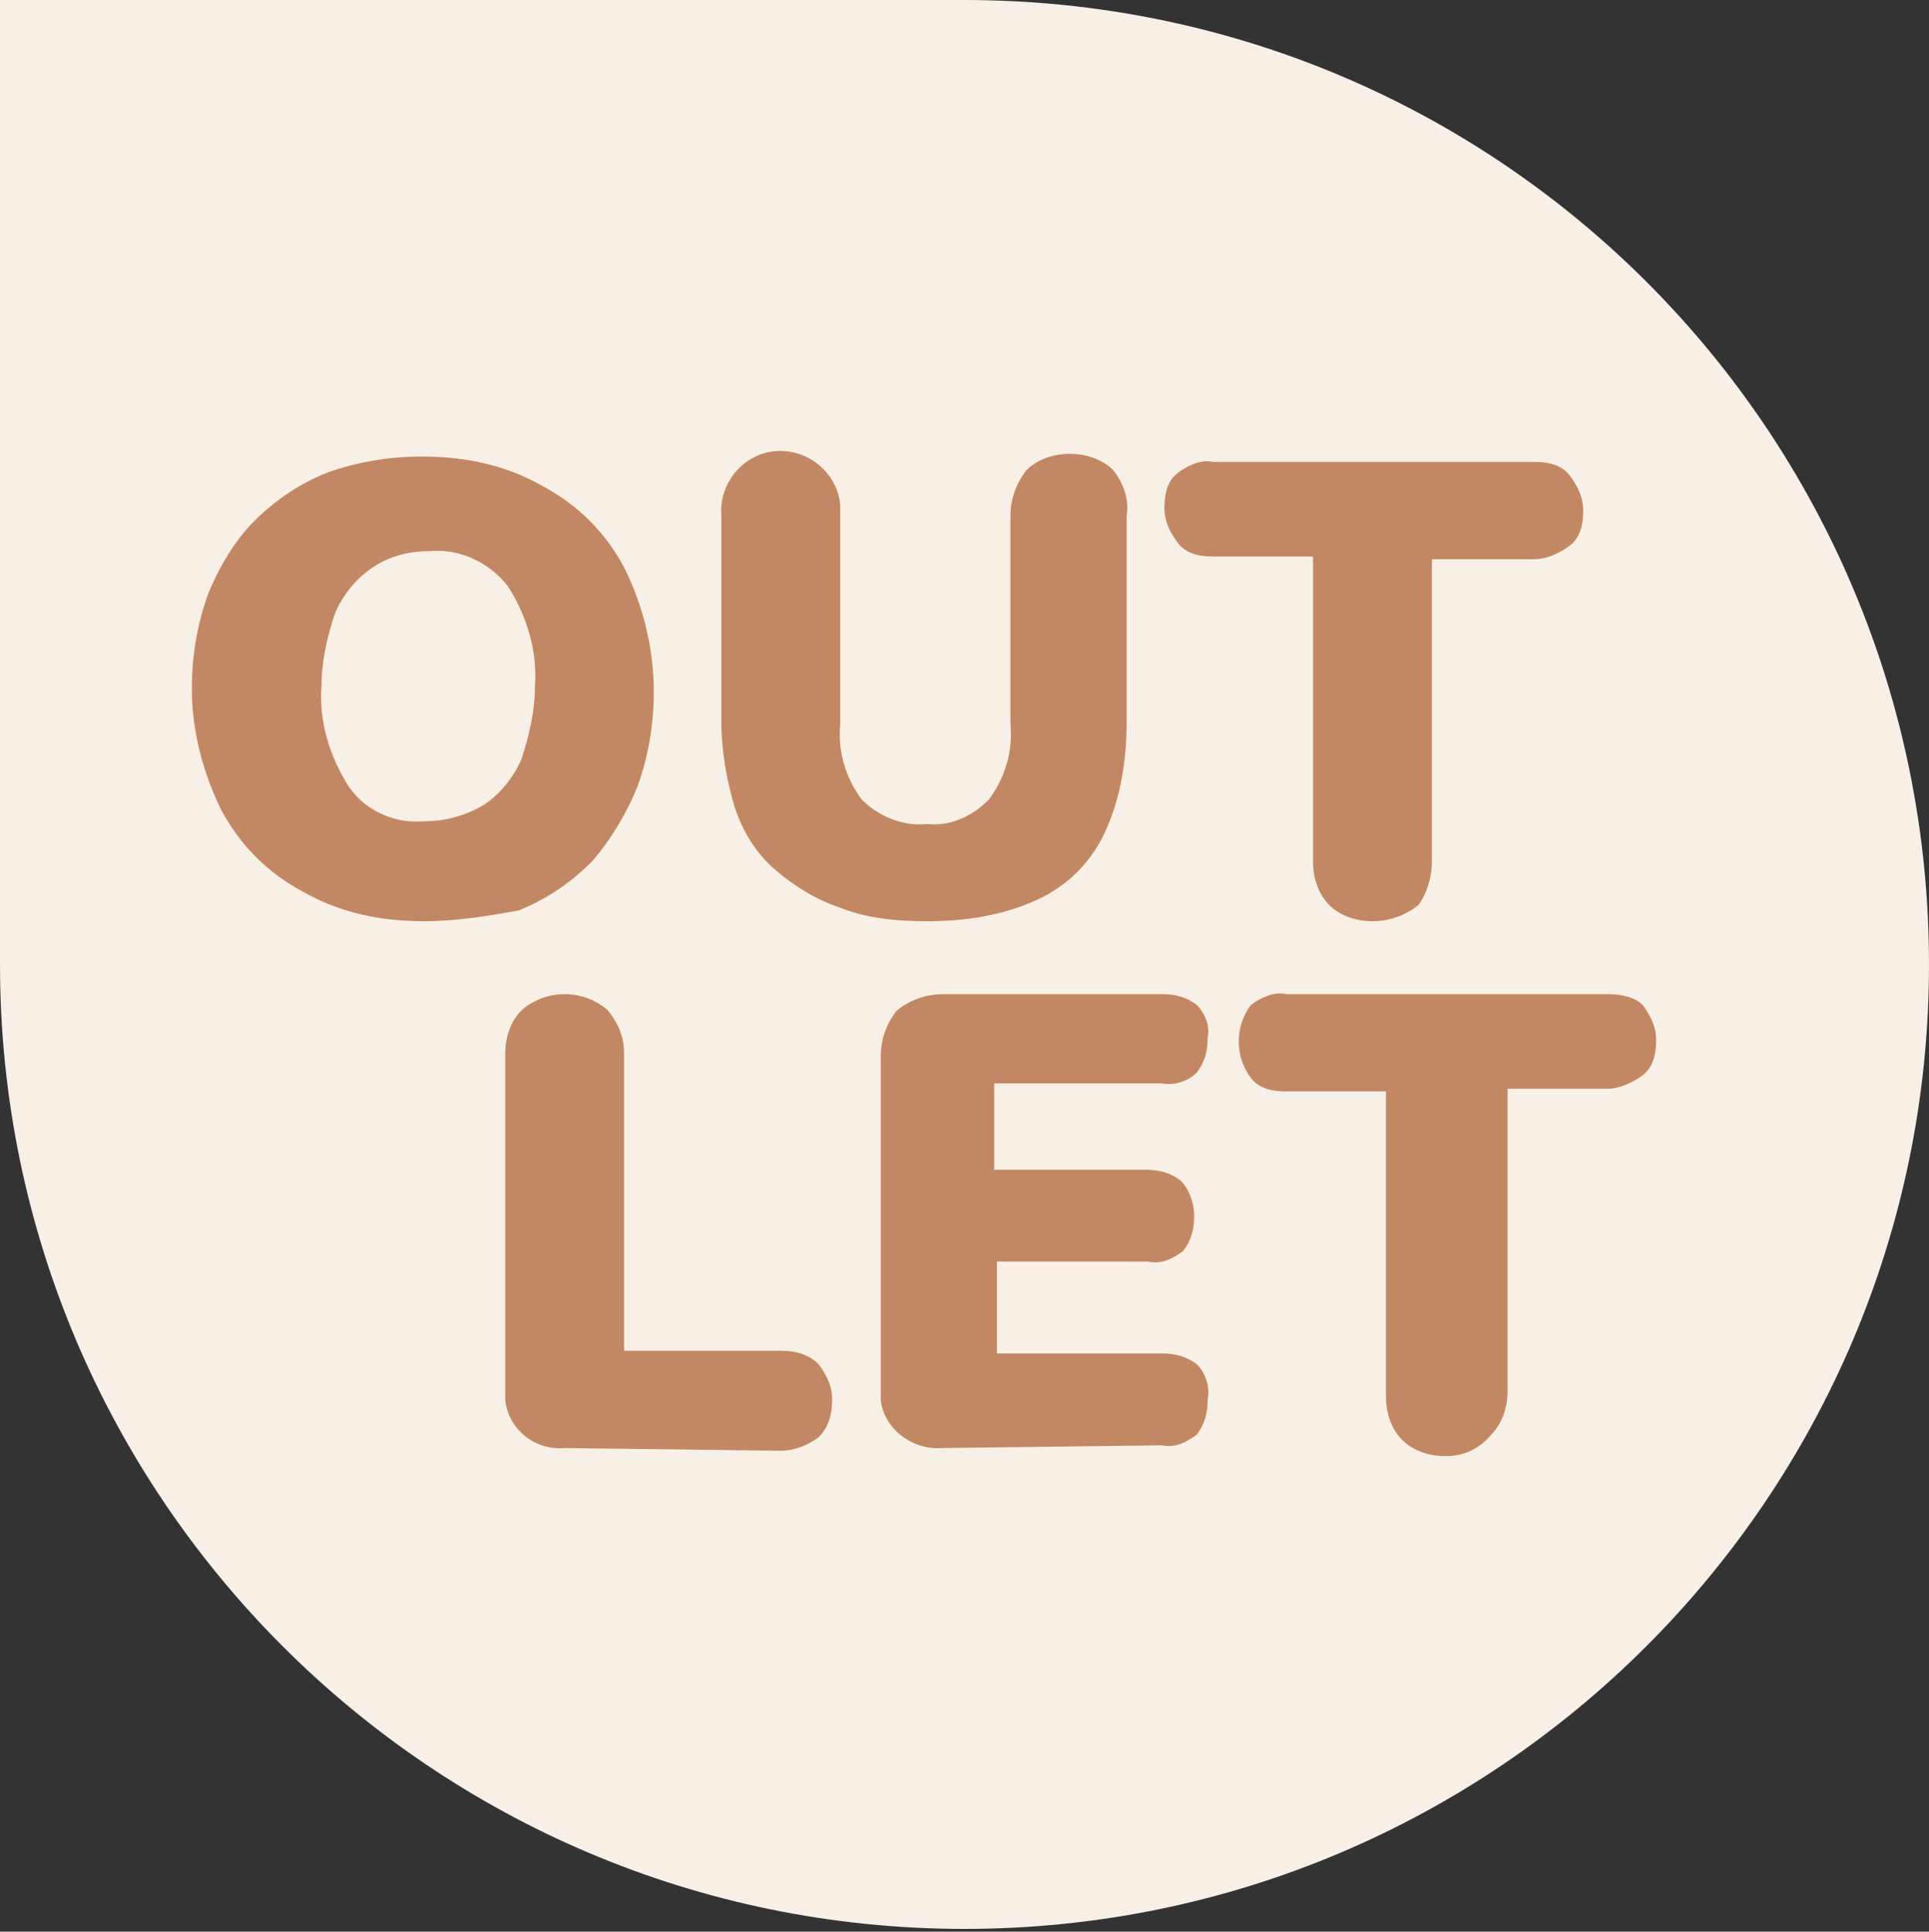 <?xml version="1.0" encoding="utf-8"?>
<!-- Generator: Adobe Illustrator 25.0.0, SVG Export Plug-In . SVG Version: 6.00 Build 0)  -->
<svg version="1.1" id="Capa_1" xmlns="http://www.w3.org/2000/svg" xmlns:xlink="http://www.w3.org/1999/xlink" x="0px" y="0px"
	 viewBox="0 0 71.4 71.5" style="enable-background:new 0 0 71.4 71.5;" xml:space="preserve">
<rect x="0" y="0" width="71.4" height="71.5" fill="#333333" stroke="none"/>
<style type="text/css">
	.st0{fill:#F8EFE6;}
	.st1{fill:#C28863;}
</style>
<path class="st0" d="M35.7,0H0v35.7c0,19.7,16,35.7,35.7,35.7l0,0c19.7,0,35.7-16,35.7-35.7l0,0l0,0C71.4,16,55.5,0,35.7,0
	C35.7,0,35.7,0,35.7,0z"/>
<path class="st1" d="M15.7,34.1c-1.6,0-3.1-0.3-4.5-1.1c-1.3-0.7-2.3-1.7-3-3c-0.7-1.4-1.1-3-1.1-4.5c0-1.2,0.2-2.4,0.6-3.5
	c0.4-1,1-2,1.7-2.7c0.8-0.8,1.7-1.4,2.7-1.8c1.1-0.4,2.3-0.6,3.5-0.6c1.6,0,3.1,0.3,4.5,1.1c1.3,0.7,2.3,1.7,3,3
	c0.7,1.4,1.1,3,1.1,4.6c0,1.2-0.2,2.4-0.6,3.5c-0.4,1-1,2-1.7,2.8c-0.8,0.8-1.7,1.4-2.7,1.8C18.1,33.9,16.9,34.1,15.7,34.1z
	 M15.7,30.4c0.8,0,1.5-0.2,2.2-0.6c0.6-0.4,1.1-1,1.4-1.7c0.3-0.9,0.5-1.8,0.5-2.7c0.1-1.3-0.3-2.6-1-3.7c-0.7-0.9-1.8-1.4-2.9-1.3
	c-0.8,0-1.5,0.2-2.1,0.6c-0.6,0.4-1.1,1-1.4,1.7c-0.3,0.9-0.5,1.8-0.5,2.7c-0.1,1.3,0.3,2.6,1,3.7C13.5,30,14.6,30.5,15.7,30.4
	L15.7,30.4z"/>
<path class="st1" d="M34.3,34.1c-1.1,0-2.2-0.1-3.2-0.5c-0.9-0.3-1.7-0.8-2.4-1.4c-0.7-0.6-1.2-1.4-1.5-2.3c-0.3-1-0.5-2.1-0.5-3.2
	v-7.6c-0.1-1.2,0.8-2.3,2-2.4c1.2-0.1,2.3,0.8,2.4,2c0,0.1,0,0.3,0,0.4v7.7c-0.1,1,0.2,2,0.8,2.8c0.6,0.6,1.5,1,2.4,0.9
	c0.9,0.1,1.7-0.3,2.3-0.9c0.6-0.8,0.9-1.8,0.8-2.8v-7.7c0-0.6,0.2-1.2,0.6-1.7c0.4-0.4,1-0.6,1.6-0.6c0.6,0,1.2,0.2,1.6,0.6
	c0.4,0.5,0.6,1.1,0.5,1.7v7.6c0,1.4-0.2,2.8-0.8,4.1c-0.5,1.1-1.4,2-2.5,2.5C37.1,33.9,35.7,34.1,34.3,34.1z"/>
<path class="st1" d="M50.8,34.1c-0.6,0-1.2-0.2-1.6-0.6c-0.4-0.4-0.6-1-0.6-1.6V20.6h-3.7c-0.5,0-1-0.1-1.3-0.5
	c-0.3-0.4-0.5-0.8-0.5-1.3c0-0.5,0.1-1,0.5-1.3c0.4-0.3,0.9-0.5,1.3-0.4h11.9c0.5,0,1,0.1,1.3,0.5c0.3,0.4,0.5,0.8,0.5,1.3
	c0,0.5-0.1,1-0.5,1.3c-0.4,0.3-0.9,0.5-1.3,0.5H53v11.2c0,0.6-0.2,1.2-0.5,1.6C52,33.9,51.4,34.1,50.8,34.1z"/>
<path class="st1" d="M20.9,53.6c-1.1,0.1-2.1-0.7-2.2-1.8c0-0.2,0-0.3,0-0.5V39c0-0.6,0.2-1.2,0.6-1.6c0.9-0.8,2.3-0.8,3.2,0
	c0.4,0.5,0.6,1,0.6,1.6v11h5.8c0.5,0,1,0.1,1.4,0.5c0.3,0.4,0.5,0.8,0.5,1.3c0,0.5-0.1,1-0.5,1.4c-0.4,0.3-0.9,0.5-1.4,0.5
	L20.9,53.6z"/>
<path class="st1" d="M34.9,53.6c-1.1,0.1-2.2-0.7-2.3-1.8c0-0.2,0-0.3,0-0.5V39.1c0-0.6,0.2-1.2,0.6-1.7c0.5-0.4,1.1-0.6,1.7-0.6H43
	c0.5,0,0.9,0.1,1.3,0.4c0.3,0.3,0.5,0.8,0.4,1.2c0,0.5-0.1,0.9-0.4,1.3c-0.3,0.3-0.8,0.5-1.3,0.4h-6.2v3.2h5.6
	c0.5,0,0.9,0.1,1.3,0.4c0.3,0.3,0.5,0.8,0.5,1.3c0,0.5-0.1,0.9-0.4,1.3c-0.4,0.3-0.8,0.5-1.3,0.4h-5.6v3.4H43c0.5,0,0.9,0.1,1.3,0.4
	c0.3,0.3,0.5,0.8,0.4,1.3c0,0.5-0.1,0.9-0.4,1.3c-0.4,0.3-0.8,0.5-1.3,0.4L34.9,53.6z"/>
<path class="st1" d="M53.5,53.9c-0.6,0-1.2-0.2-1.6-0.6c-0.4-0.4-0.6-1-0.6-1.6V40.4h-3.7c-0.5,0-1-0.1-1.3-0.5
	c-0.6-0.8-0.6-1.9,0-2.7c0.4-0.3,0.9-0.5,1.3-0.4h11.9c0.5,0,1,0.1,1.3,0.4c0.3,0.4,0.5,0.8,0.5,1.3c0,0.5-0.1,1-0.5,1.3
	c-0.4,0.3-0.9,0.5-1.3,0.5h-3.7v11.2c0,0.6-0.2,1.2-0.6,1.6C54.7,53.7,54.1,53.9,53.5,53.9z"/>
</svg>
